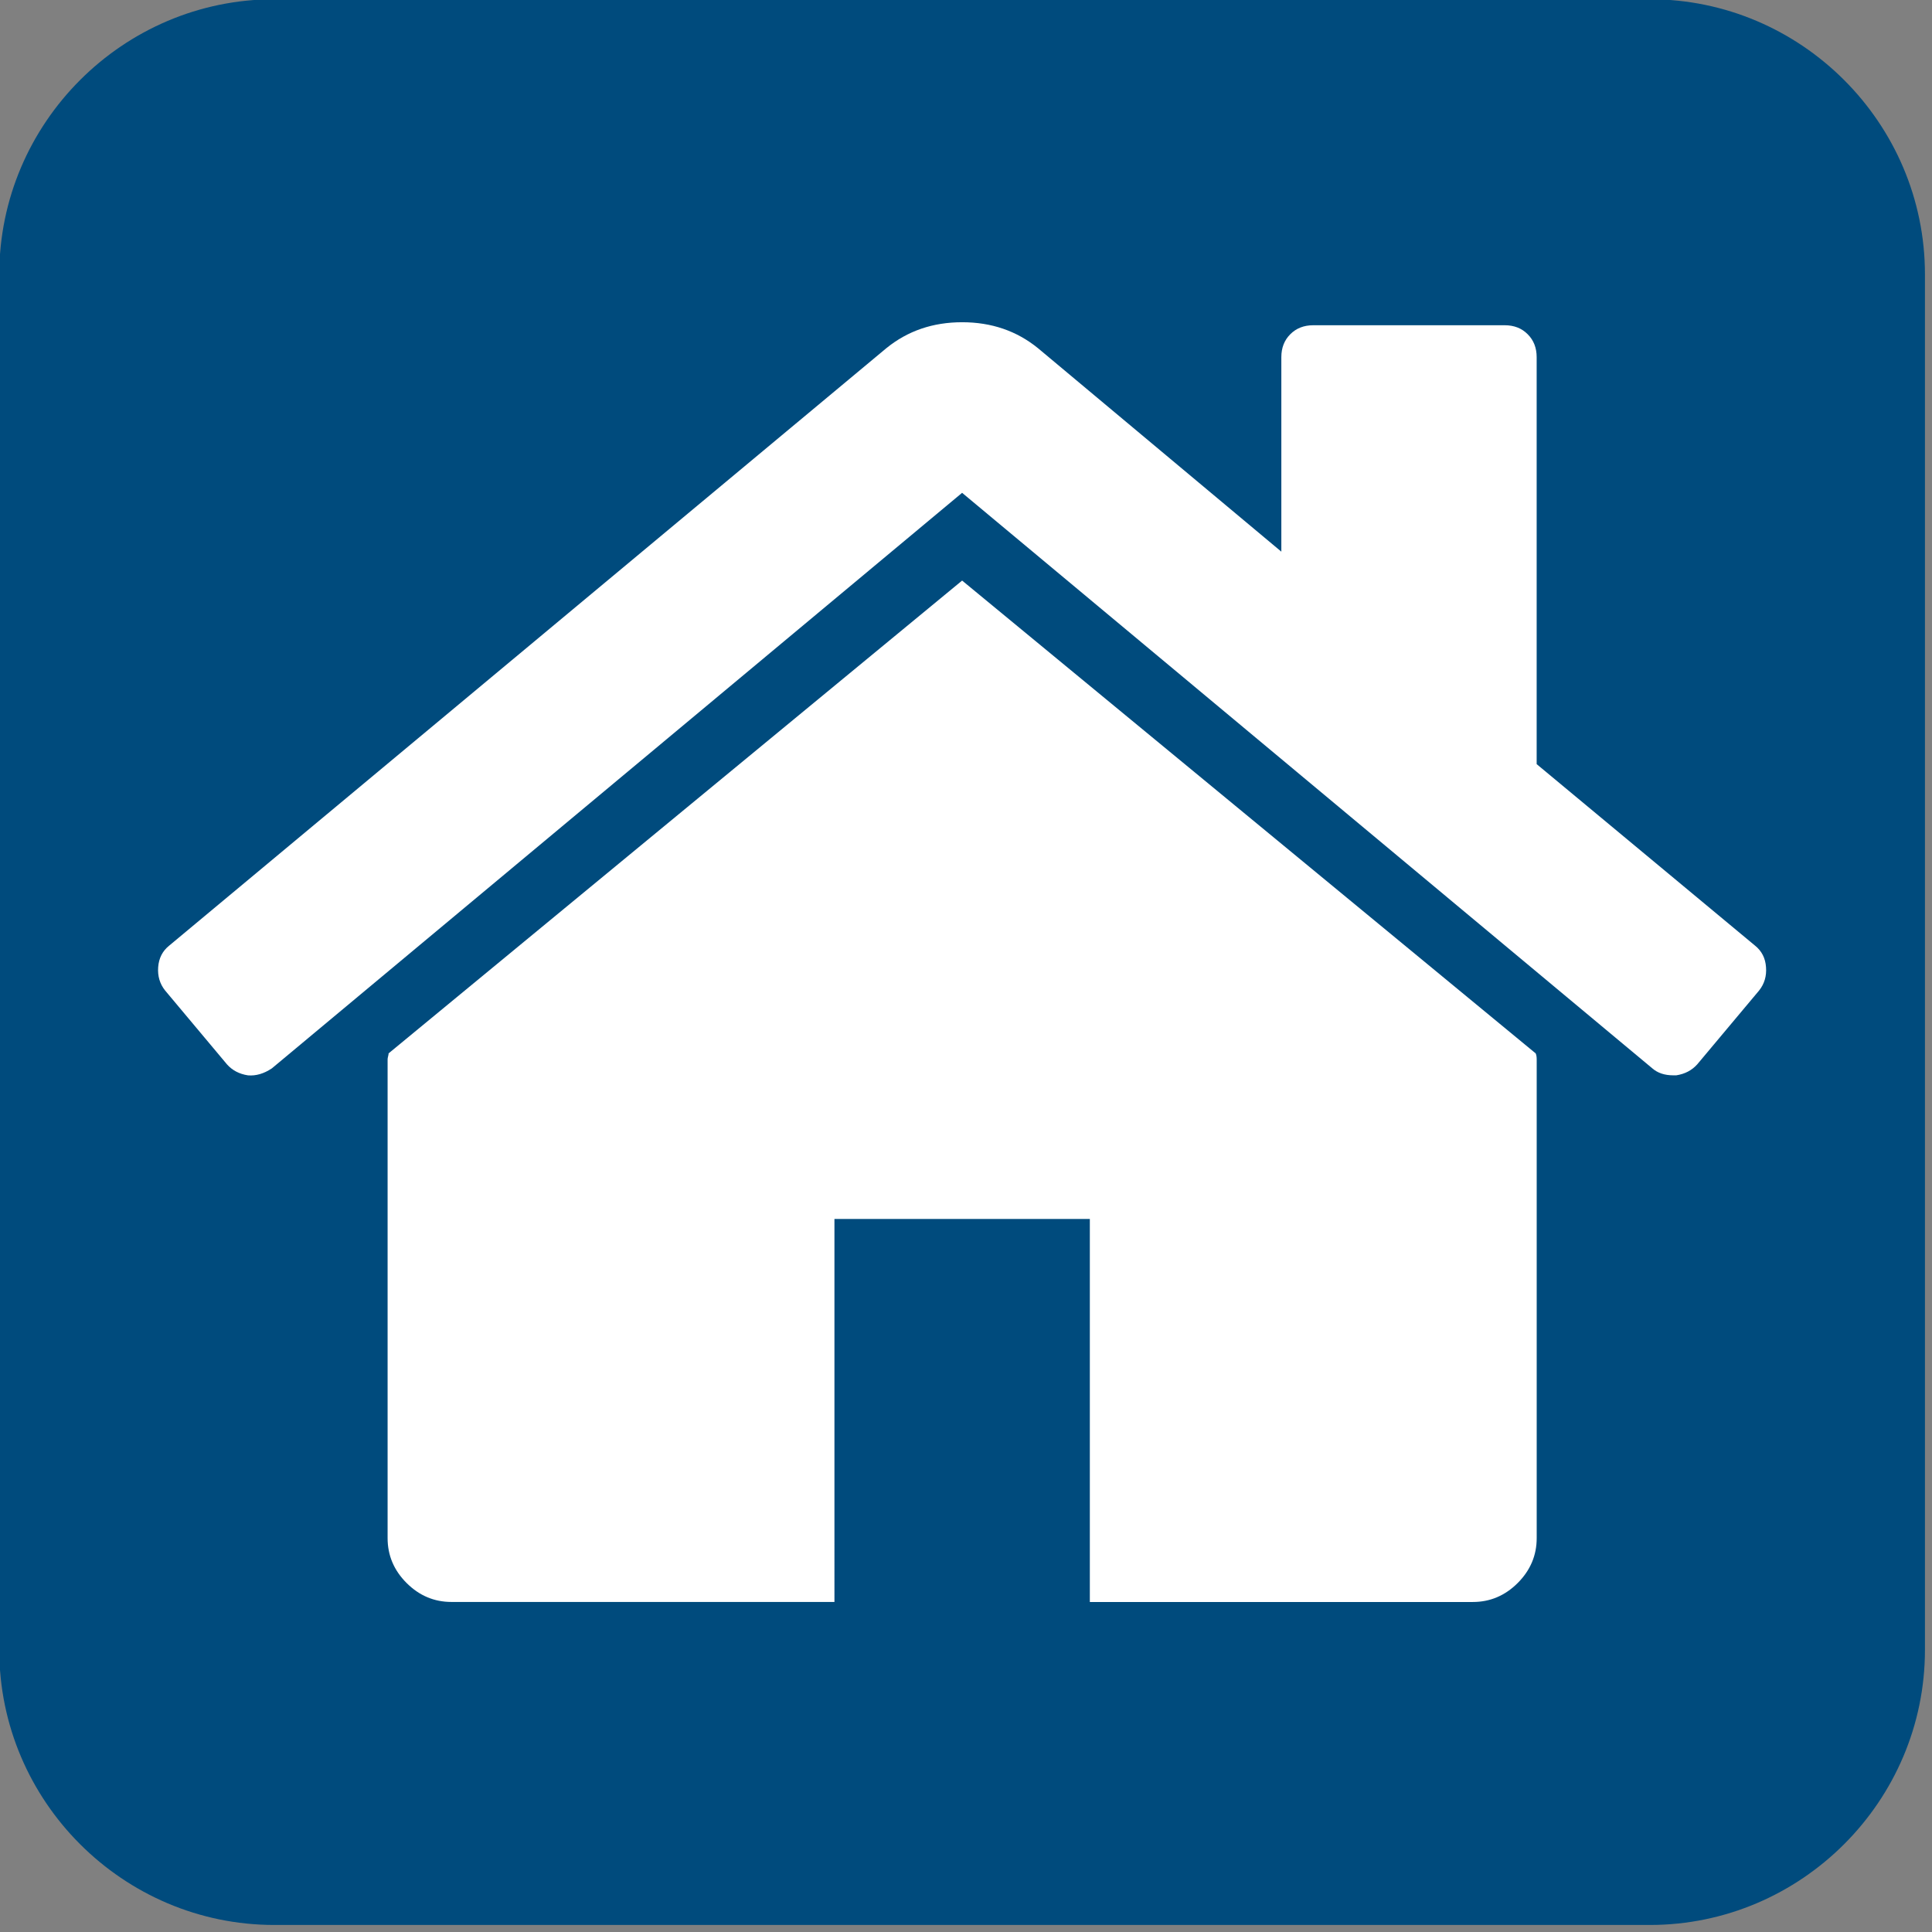 <?xml version="1.0" encoding="utf-8"?>
<!-- Generator: Adobe Illustrator 16.0.3, SVG Export Plug-In . SVG Version: 6.00 Build 0)  -->
<!DOCTYPE svg PUBLIC "-//W3C//DTD SVG 1.1//EN" "http://www.w3.org/Graphics/SVG/1.1/DTD/svg11.dtd">
<svg version="1.1" id="Layer_1" xmlns="http://www.w3.org/2000/svg" xmlns:xlink="http://www.w3.org/1999/xlink" x="0px" y="0px"
	 width="103.833px" height="103.833px" viewBox="0 0 103.833 103.833" enable-background="new 0 0 103.833 103.833"
	 xml:space="preserve">
<rect x="0" y="0" width="103.833" height="103.833" fill="#808080" stroke="none"/>
<path fill="#004B7D" d="M88.669,103.455H14.746c-8.133,0-14.785-6.649-14.785-14.784V14.745c0-8.132,6.652-14.785,14.785-14.785
	h73.923c8.133,0,14.785,6.652,14.785,14.785v73.926C103.455,96.802,96.802,103.455,88.669,103.455L88.669,103.455z"/>
<g>
	<g>
		<path fill="#FFFFFF" d="M51.708,31.202l-30.823,25.41c0,0.036-0.009,0.089-0.027,0.161c-0.018,0.071-0.027,0.123-0.027,0.16v25.73
			c0,0.929,0.34,1.733,1.019,2.412s1.482,1.02,2.412,1.02h20.584V65.511h13.726v20.586h20.582c0.93,0,1.734-0.341,2.414-1.021
			c0.678-0.678,1.02-1.483,1.02-2.412v-25.73c0-0.144-0.021-0.251-0.055-0.321L51.708,31.202z"/>
		<path fill="#FFFFFF" d="M94.324,50.823l-11.738-9.756V19.195c0-0.5-0.16-0.911-0.484-1.233c-0.318-0.321-0.73-0.482-1.232-0.482
			H70.578c-0.5,0-0.912,0.161-1.232,0.482c-0.322,0.322-0.482,0.733-0.482,1.233v10.453l-13.08-10.936
			c-1.143-0.929-2.5-1.394-4.073-1.394c-1.573,0-2.931,0.464-4.074,1.394L9.091,50.823c-0.357,0.286-0.553,0.67-0.59,1.153
			c-0.036,0.482,0.088,0.902,0.375,1.26l3.323,3.967c0.286,0.322,0.661,0.518,1.125,0.59c0.43,0.037,0.858-0.089,1.287-0.375
			l37.096-30.932l37.096,30.932c0.287,0.249,0.66,0.374,1.125,0.374h0.162c0.463-0.071,0.838-0.269,1.125-0.589l3.324-3.967
			c0.285-0.357,0.412-0.778,0.373-1.262C94.878,51.493,94.681,51.109,94.324,50.823z"/>
	</g>
</g>
</svg>
